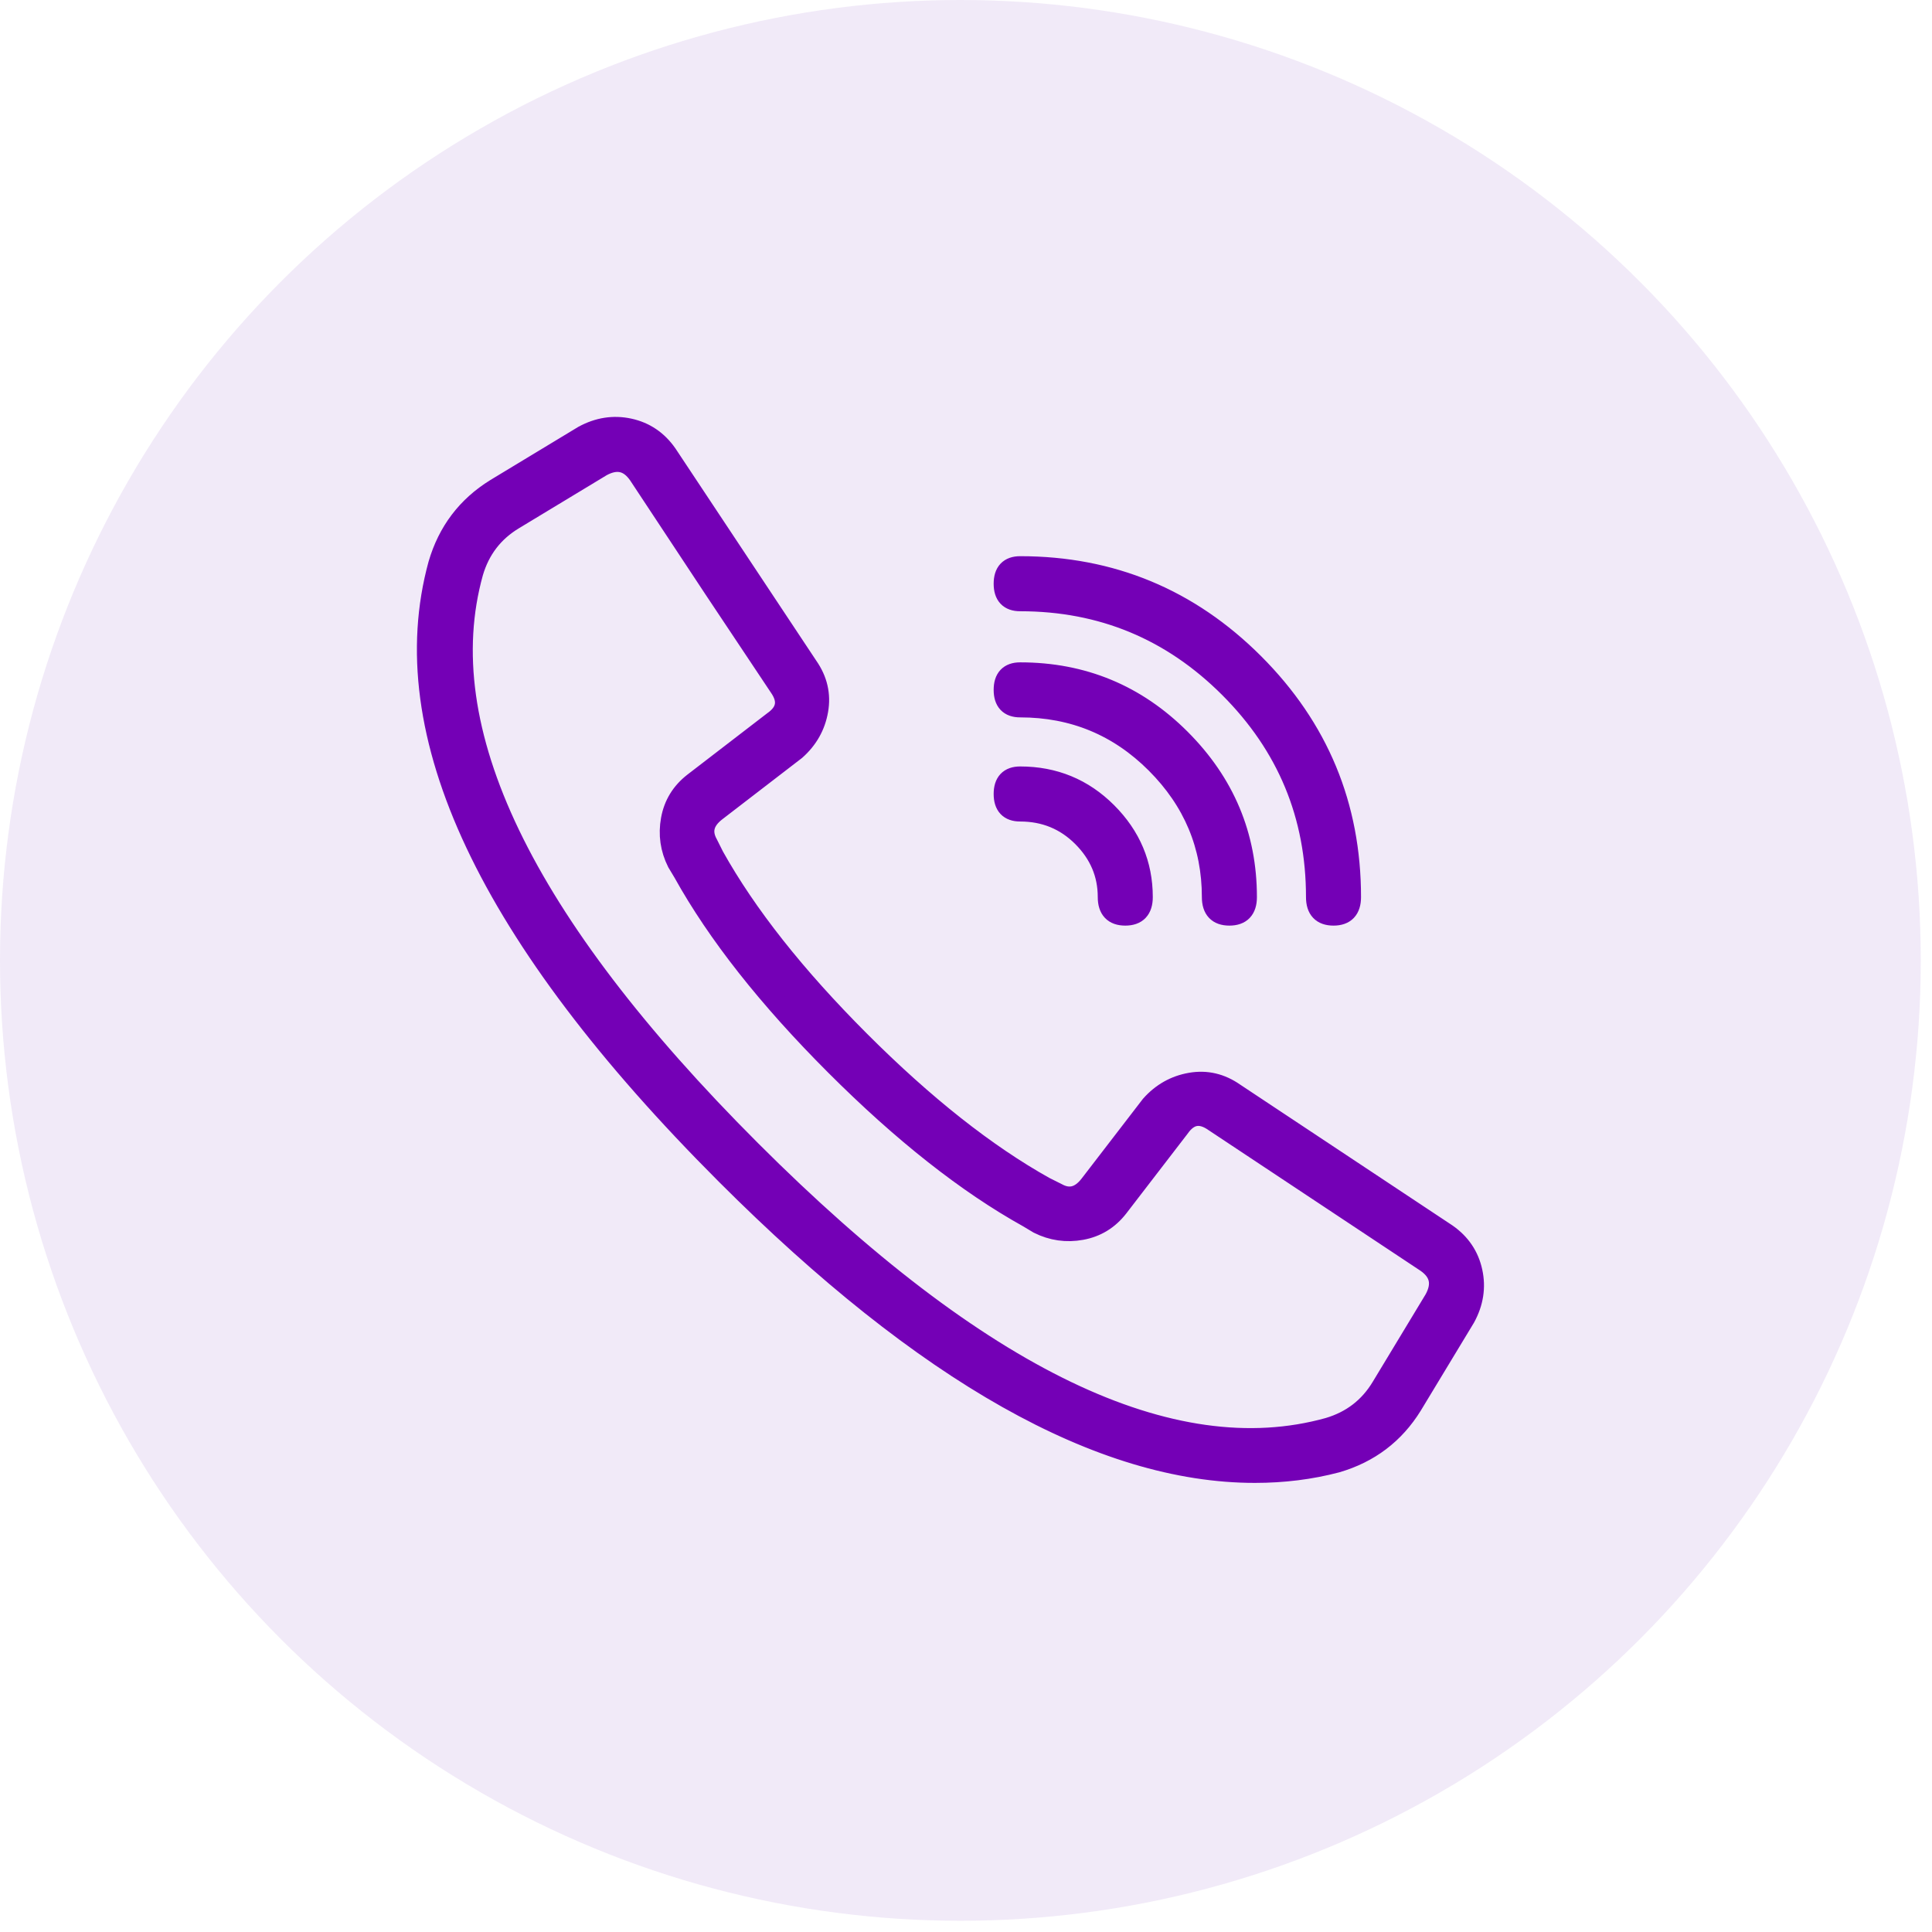 <?xml version="1.0" encoding="UTF-8"?> <svg xmlns="http://www.w3.org/2000/svg" width="95" height="95" viewBox="0 0 95 95" fill="none"><circle opacity="0.09" cx="47.224" cy="47.224" r="47.224" fill="#6921B2"></circle><path d="M71.142 60.673C71.811 61.141 72.229 61.76 72.396 62.53C72.564 63.299 72.447 64.052 72.045 64.788L69.435 69.104C68.565 70.51 67.327 71.447 65.721 71.915C64.45 72.25 63.111 72.417 61.706 72.417C54.144 72.417 45.478 67.532 35.708 57.762C23.998 46.051 19.28 36.047 21.555 27.749C22.024 26.143 22.96 24.905 24.366 24.035L28.682 21.425C29.418 21.024 30.171 20.907 30.941 21.074C31.71 21.241 32.329 21.659 32.797 22.329L39.724 32.768C40.192 33.437 40.359 34.156 40.225 34.926C40.092 35.696 39.724 36.348 39.121 36.883L35.206 39.895C34.604 40.363 34.47 40.898 34.805 41.501L35.106 42.103C36.712 44.98 39.105 48.008 42.283 51.187C45.462 54.366 48.49 56.758 51.367 58.364L51.969 58.665C52.572 59 53.107 58.866 53.576 58.264L56.587 54.349C57.122 53.747 57.775 53.379 58.544 53.245C59.314 53.111 60.033 53.278 60.702 53.747L71.142 60.673ZM70.539 63.885C70.941 63.149 70.807 62.546 70.138 62.078L59.699 55.152C59.029 54.684 58.461 54.784 57.992 55.453L54.981 59.368C54.512 59.97 53.91 60.338 53.174 60.472C52.438 60.606 51.735 60.505 51.066 60.171L50.564 59.87C47.553 58.197 44.391 55.704 41.079 52.392C37.766 49.079 35.273 45.917 33.6 42.906L33.299 42.404C32.965 41.735 32.864 41.032 32.998 40.296C33.132 39.56 33.5 38.958 34.102 38.489L38.017 35.478C38.686 35.01 38.787 34.441 38.318 33.772L35.106 28.953L31.392 23.332C30.924 22.663 30.322 22.529 29.585 22.931L25.269 25.541C24.265 26.143 23.596 27.013 23.262 28.151C21.12 35.846 25.671 45.315 36.913 56.557C48.155 67.799 57.624 72.35 65.32 70.209C66.457 69.874 67.327 69.205 67.93 68.201L70.539 63.885ZM50.163 29.556C49.627 29.556 49.36 29.271 49.36 28.703C49.36 28.134 49.627 27.849 50.163 27.849C54.646 27.849 58.477 29.439 61.656 32.617C64.835 35.796 66.424 39.627 66.424 44.111C66.424 44.713 66.139 45.014 65.571 45.014C65.002 45.014 64.718 44.713 64.718 44.111C64.718 40.095 63.295 36.666 60.451 33.822C57.607 30.978 54.178 29.556 50.163 29.556ZM50.163 34.775C49.627 34.775 49.36 34.491 49.36 33.922C49.36 33.353 49.627 33.069 50.163 33.069C53.241 33.069 55.867 34.156 58.042 36.331C60.217 38.506 61.305 41.099 61.305 44.111C61.305 44.713 61.02 45.014 60.451 45.014C59.883 45.014 59.598 44.713 59.598 44.111C59.598 41.568 58.678 39.376 56.838 37.536C54.998 35.696 52.773 34.775 50.163 34.775ZM50.163 39.895C49.627 39.895 49.36 39.61 49.36 39.041C49.36 38.473 49.627 38.188 50.163 38.188C51.836 38.188 53.258 38.774 54.429 39.945C55.6 41.116 56.185 42.504 56.185 44.111C56.185 44.713 55.901 45.014 55.332 45.014C54.763 45.014 54.479 44.713 54.479 44.111C54.479 42.973 54.061 41.986 53.224 41.149C52.388 40.313 51.367 39.895 50.163 39.895Z" fill="#7400B6" stroke="#7400B6"></path></svg> 